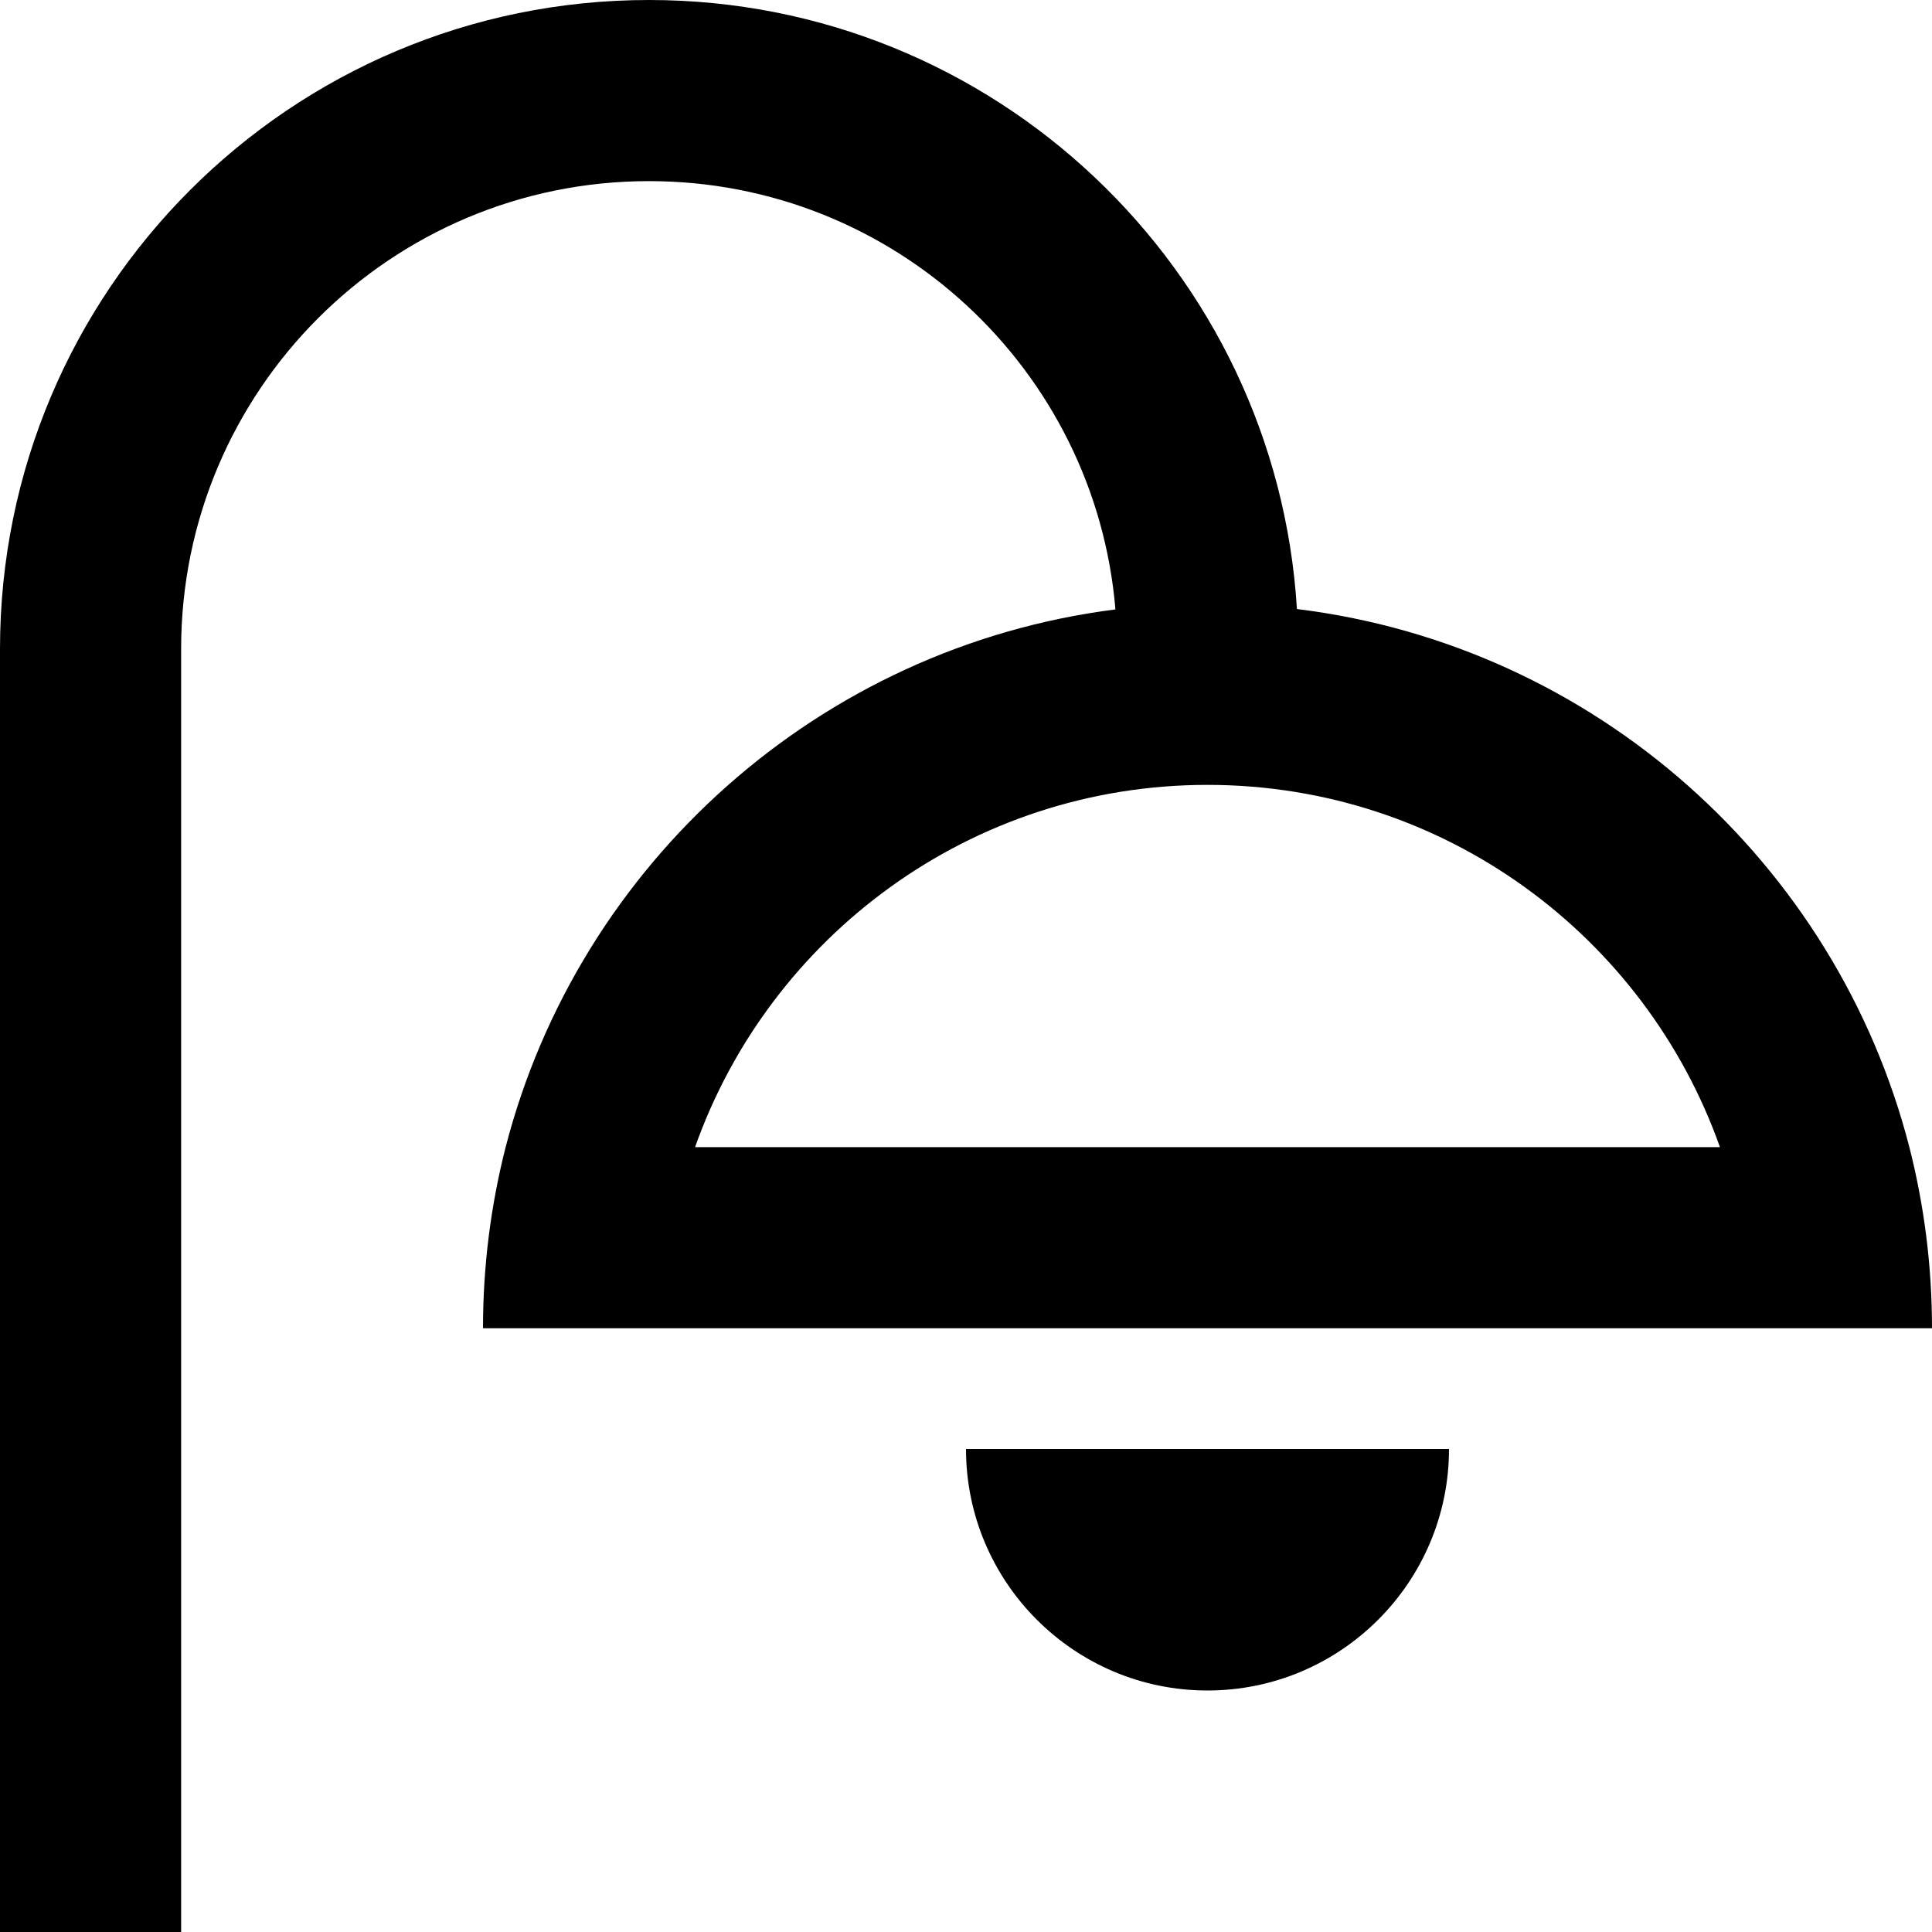 <svg xmlns="http://www.w3.org/2000/svg" viewBox="0 0 512 512"><!--! Font Awesome Pro 6.3.0 by @fontawesome - https://fontawesome.com License - https://fontawesome.com/license (Commercial License) Copyright 2023 Fonticons, Inc. --><path d="M48 172c0-68.5 55.5-124 124-124c65 0 118.3 50 123.6 113.5C217.1 171.5 153.4 228.9 134 304c-3.9 15.3-6 31.4-6 48h48H464h48c0-16.6-2.1-32.7-6-48c-19.4-75.4-83.4-132.9-162.3-142.6C338.2 71.4 263.4 0 172 0C77 0 0 77 0 172V512H48V172zm272 36c62.7 0 116 40.1 135.8 96H184.2c19.8-55.9 73.1-96 135.8-96zm0 240c35.3 0 64-28.7 64-64H256c0 35.3 28.7 64 64 64z"/></svg>